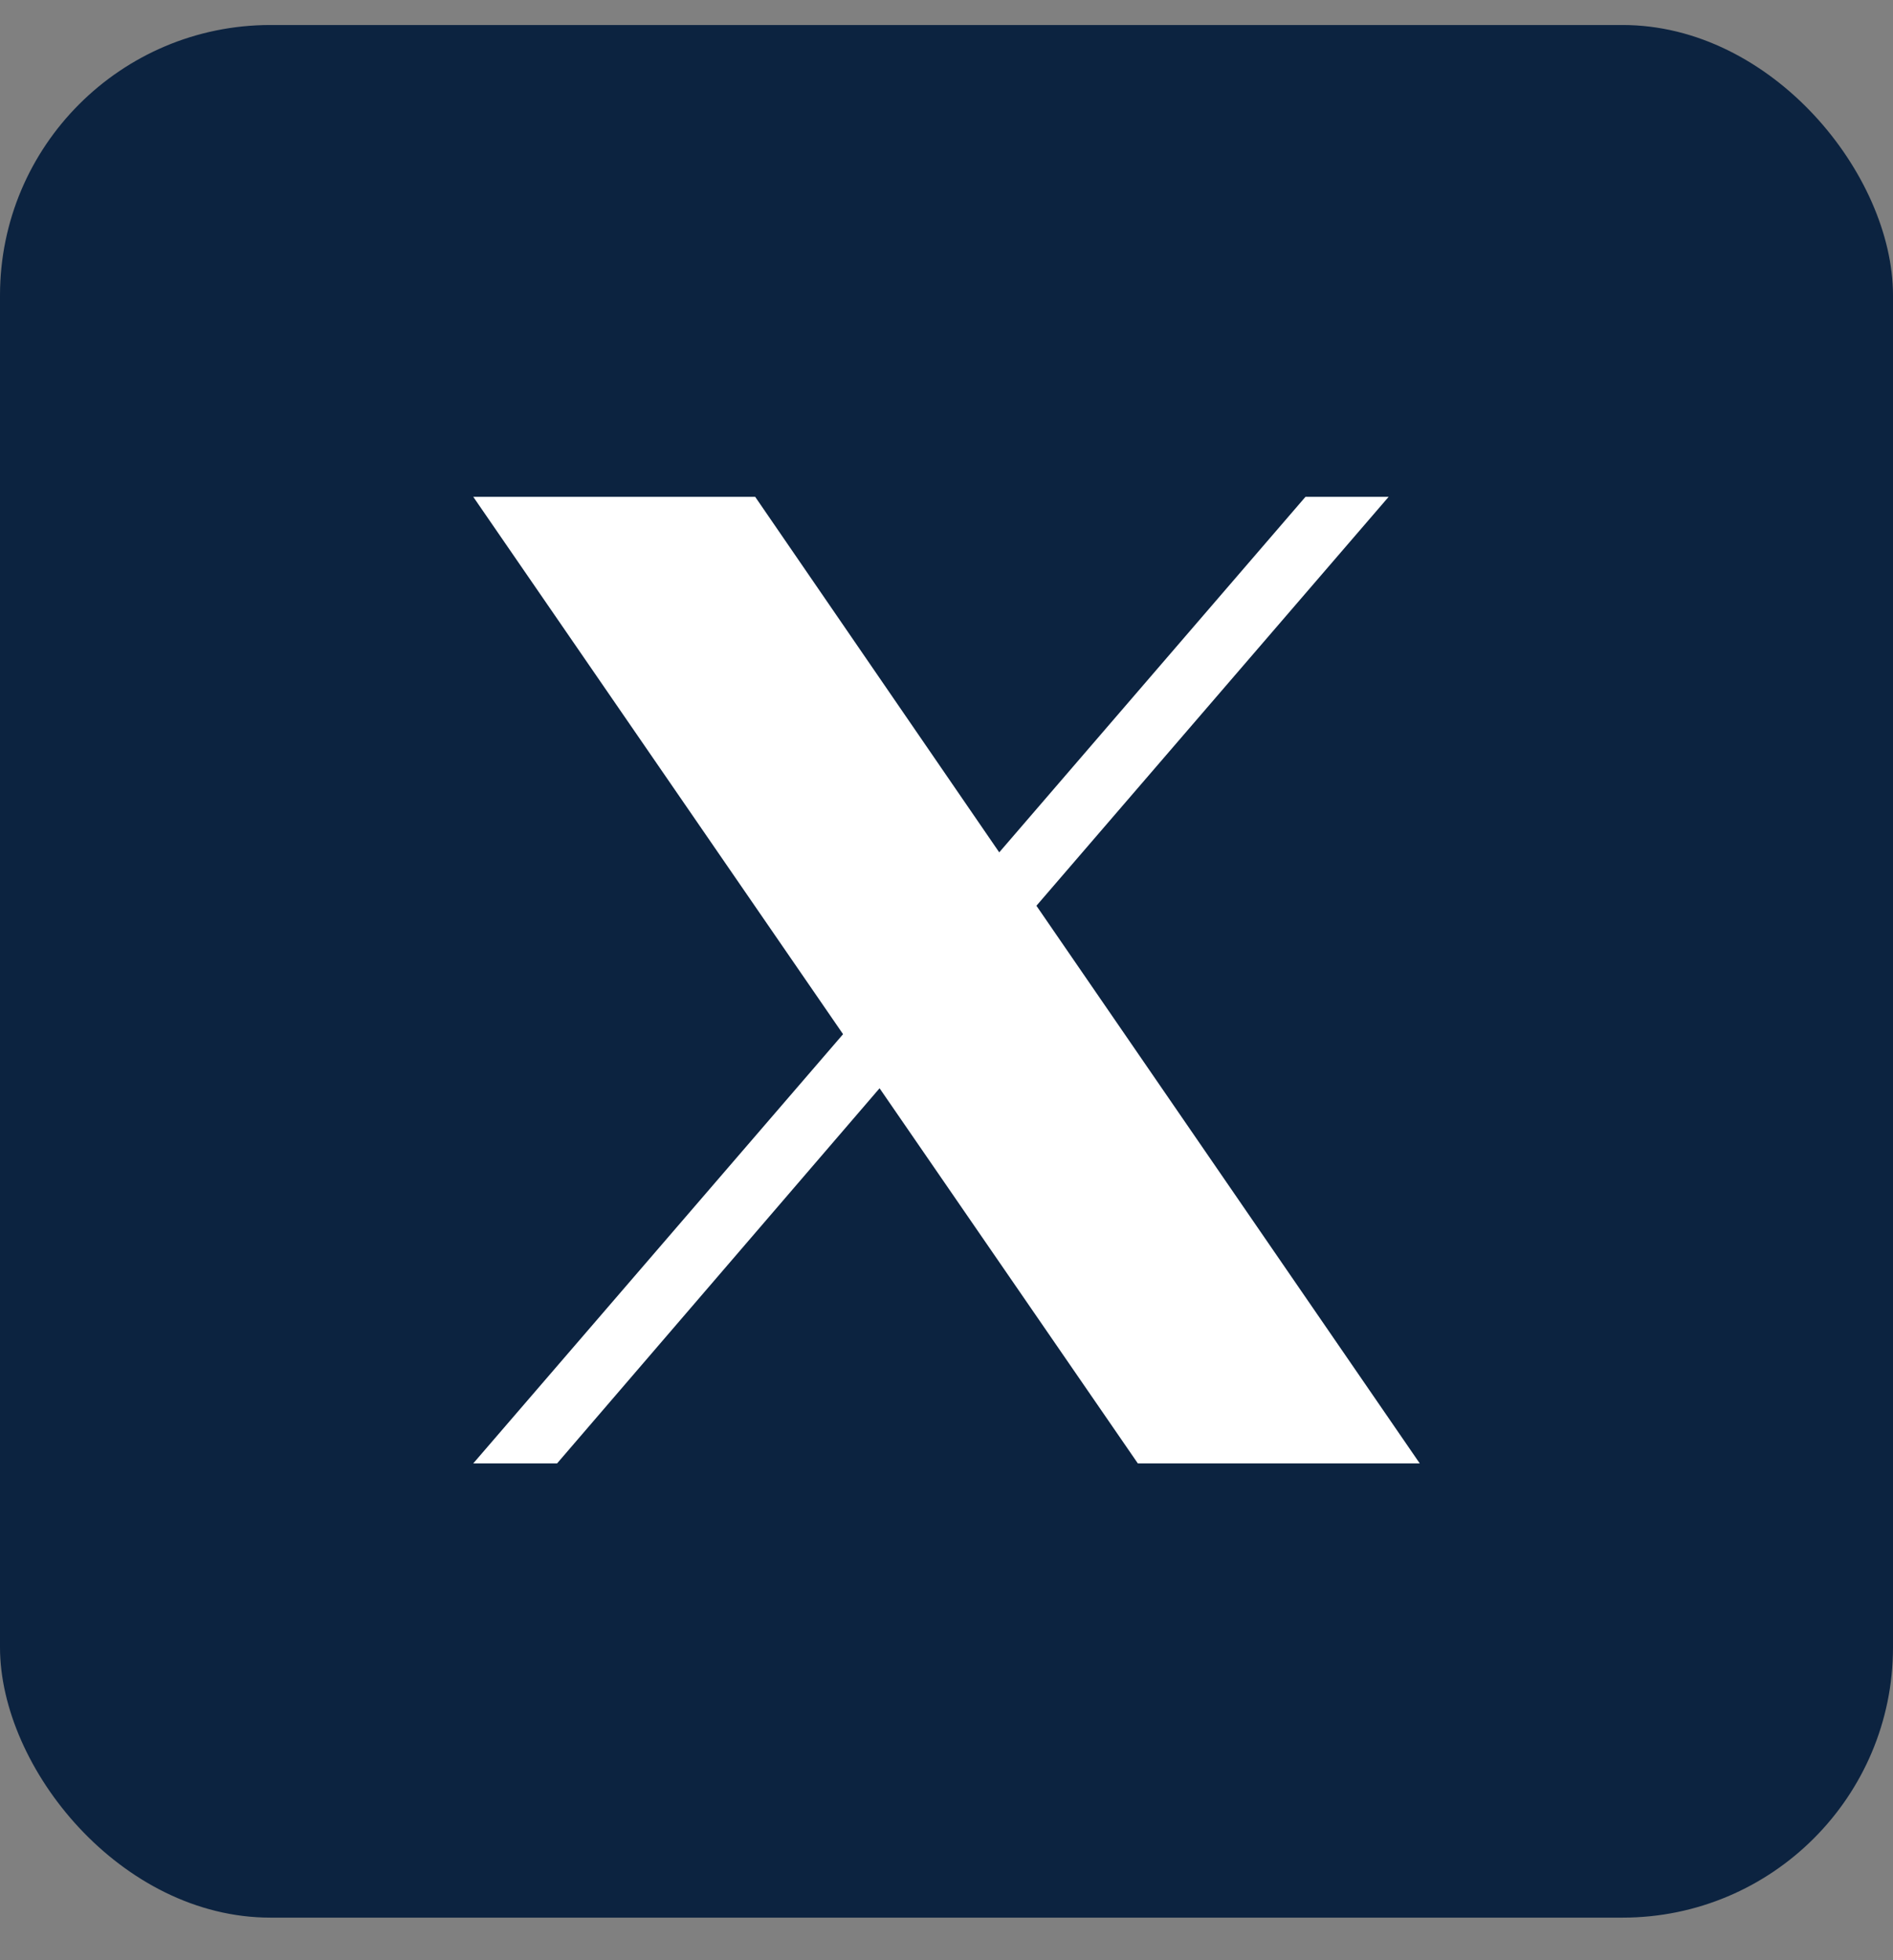 <?xml version="1.0" encoding="UTF-8"?>
<svg id="Layer_1" xmlns="http://www.w3.org/2000/svg" version="1.1" viewBox="0 0 28 29">
  <rect x="0" y="0" width="28" height="29" fill="#808080" stroke="none"/>
  <!-- Generator: Adobe Illustrator 29.6.1, SVG Export Plug-In . SVG Version: 2.1.1 Build 9)  -->
  <defs>
    <style>
      .st0 {
        fill: #fff;
      }

      .st1 {
        fill: #0c2340;
      }
    </style>
  </defs>
  <rect class="st1" y=".37" width="28" height="28" rx="4" ry="4"/>
  <polygon class="st0" points="15.33 13.4 20.54 7.35 19.31 7.35 14.78 12.61 11.17 7.35 7 7.35 12.47 15.3 7 21.65 8.24 21.65 13.01 16.1 16.83 21.65 21 21.65 15.33 13.4 15.33 13.4"/>
</svg>